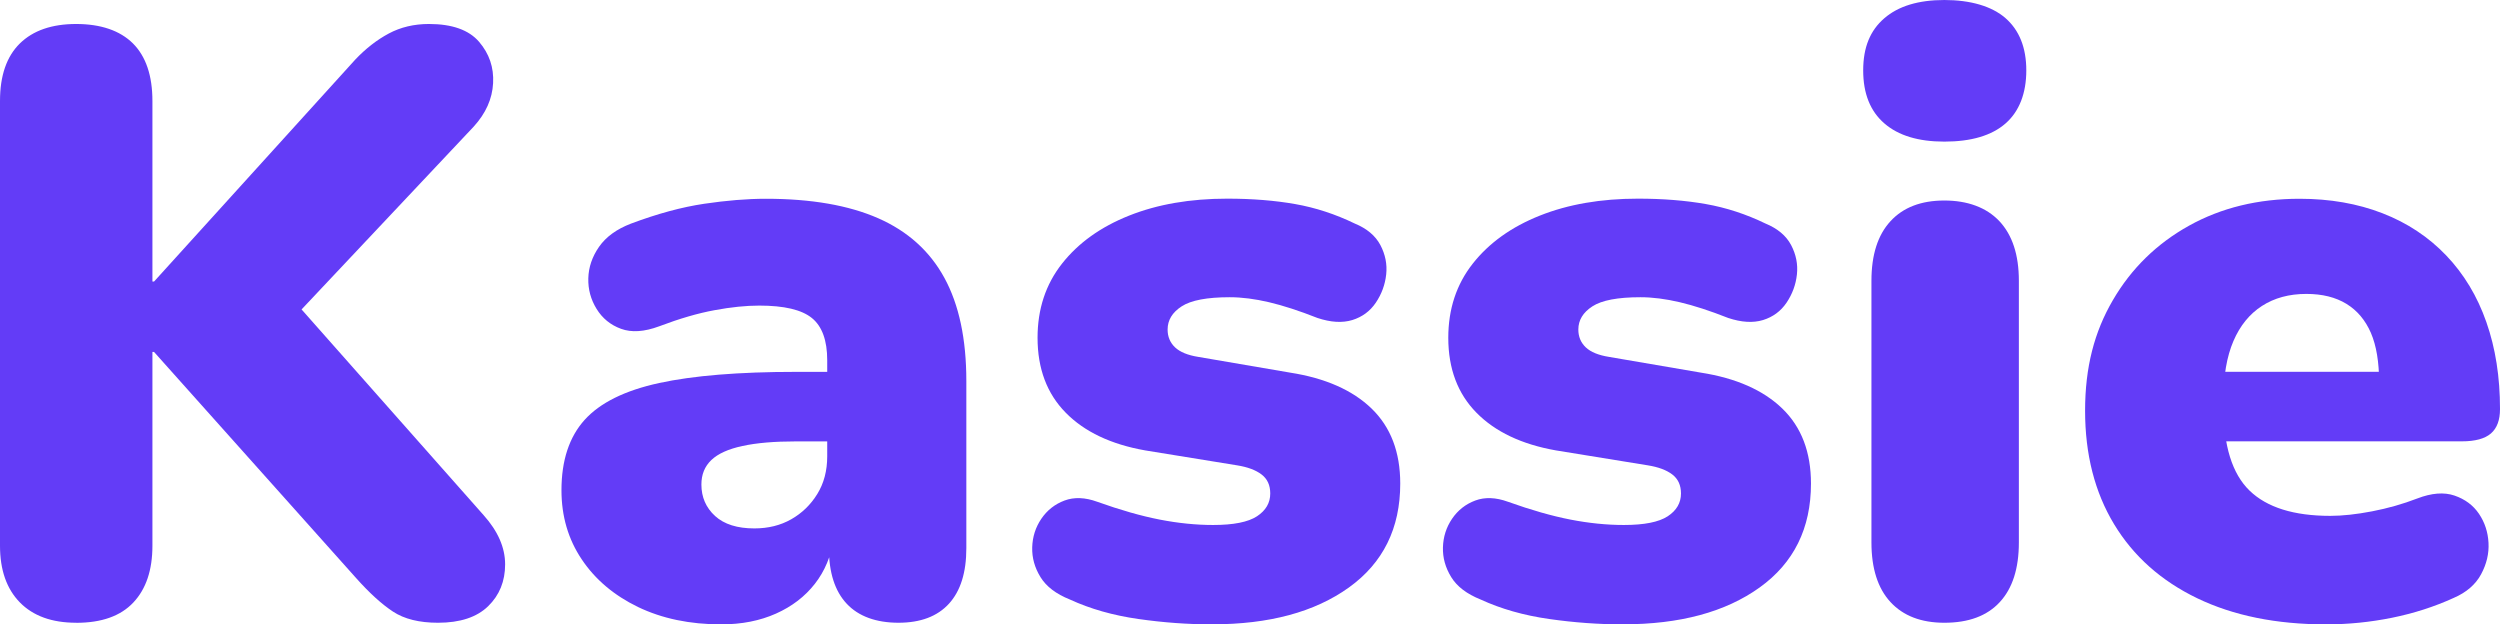 <?xml version="1.0" encoding="UTF-8"?>
<svg id="Capa_2" data-name="Capa 2" xmlns="http://www.w3.org/2000/svg" viewBox="0 0 430.39 107.49">
  <defs>
    <style>
      .cls-1 {
        fill: #633cf7;
      }
    </style>
  </defs>
  <g id="Capa_1-2" data-name="Capa 1">
    <g>
      <path class="cls-1" d="m13.12,107.21c-4.19,0-7.41-1.17-9.7-3.5-2.28-2.33-3.42-5.58-3.42-9.77V17.39c0-4.37,1.14-7.67,3.42-9.91,2.28-2.23,5.51-3.35,9.7-3.35s7.53,1.12,9.77,3.35c2.23,2.23,3.35,5.54,3.35,9.91v31.08h.28L61.16,10.26c1.8-1.9,3.73-3.4,5.77-4.49,2.04-1.09,4.35-1.64,6.91-1.64,3.99,0,6.87,1.02,8.63,3.06,1.76,2.05,2.57,4.42,2.42,7.13-.14,2.71-1.26,5.2-3.35,7.49l-34.5,36.64v-10.69l36.21,40.92c2.47,2.76,3.71,5.58,3.71,8.48s-.97,5.3-2.92,7.2c-1.95,1.9-4.83,2.85-8.63,2.85-3.23,0-5.82-.64-7.77-1.93s-4.06-3.21-6.34-5.77L26.52,60.59h-.28v33.36c0,4.19-1.09,7.44-3.28,9.77-2.19,2.33-5.46,3.5-9.84,3.5Z"/>
      <path class="cls-1" d="m124.17,107.49c-5.42,0-10.19-1-14.33-2.99-4.13-2-7.37-4.73-9.69-8.2-2.33-3.47-3.49-7.43-3.49-11.9,0-5.13,1.33-9.17,3.99-12.12,2.66-2.94,6.93-5.06,12.83-6.34,5.89-1.28,13.73-1.92,23.53-1.92h7.84v11.97h-7.84c-3.71,0-6.77.26-9.2.79-2.42.52-4.21,1.33-5.35,2.42-1.14,1.09-1.71,2.49-1.71,4.21,0,2.19.79,3.99,2.35,5.42,1.57,1.43,3.83,2.14,6.77,2.14,2.38,0,4.49-.52,6.34-1.57s3.35-2.5,4.49-4.35c1.14-1.85,1.71-4.01,1.71-6.49v-16.54c0-3.42-.88-5.84-2.64-7.27-1.76-1.43-4.78-2.14-9.05-2.14-2.28,0-4.85.26-7.7.79-2.85.52-6.04,1.45-9.55,2.78-2.56.95-4.75,1.09-6.55.43-1.81-.66-3.21-1.8-4.21-3.42-1-1.62-1.48-3.37-1.43-5.28.05-1.9.66-3.71,1.85-5.42,1.19-1.71,3.02-3.04,5.49-3.99,4.56-1.71,8.77-2.85,12.62-3.42,3.85-.57,7.39-.86,10.62-.86,7.79,0,14.23,1.12,19.32,3.35,5.08,2.23,8.89,5.66,11.4,10.26,2.52,4.61,3.78,10.53,3.78,17.75v28.8c0,4.18-1,7.37-2.99,9.55-2,2.19-4.9,3.28-8.7,3.28s-6.87-1.09-8.91-3.28c-2.04-2.18-3.06-5.37-3.06-9.55v-3.71l.86,2c-.48,3.04-1.57,5.66-3.28,7.84-1.71,2.19-3.94,3.9-6.7,5.13-2.76,1.23-5.89,1.85-9.41,1.85Z"/>
      <path class="cls-1" d="m208.71,107.49c-4.19,0-8.44-.31-12.76-.93-4.33-.62-8.25-1.73-11.76-3.35-2.38-.95-4.06-2.23-5.06-3.85-1-1.62-1.48-3.32-1.43-5.13.05-1.8.57-3.45,1.57-4.92s2.33-2.52,3.99-3.14c1.66-.62,3.54-.55,5.63.21,3.99,1.43,7.58,2.45,10.76,3.07,3.18.62,6.25.93,9.19.93,3.52,0,6.03-.5,7.56-1.5,1.52-1,2.28-2.31,2.28-3.92,0-1.43-.5-2.52-1.5-3.28-1-.76-2.4-1.28-4.21-1.57l-15.82-2.57c-5.89-1.04-10.46-3.21-13.68-6.49-3.23-3.28-4.85-7.58-4.85-12.9,0-4.94,1.4-9.19,4.21-12.76,2.8-3.56,6.65-6.32,11.55-8.27,4.89-1.95,10.53-2.92,16.89-2.92,4.28,0,8.17.31,11.69.93,3.52.62,6.93,1.74,10.26,3.35,2.09.86,3.56,2.09,4.42,3.71.85,1.62,1.19,3.3,1,5.06-.19,1.76-.79,3.38-1.78,4.85-1,1.48-2.35,2.47-4.06,3-1.71.52-3.71.4-5.99-.36-3.14-1.24-5.92-2.14-8.34-2.71-2.42-.57-4.68-.86-6.77-.86-3.9,0-6.65.52-8.27,1.57s-2.42,2.38-2.42,3.99c0,1.24.43,2.26,1.28,3.07.86.81,2.18,1.35,3.99,1.64l15.82,2.71c6.08.95,10.76,3.02,14.04,6.2,3.28,3.18,4.92,7.48,4.92,12.9,0,7.7-2.95,13.66-8.84,17.89-5.89,4.23-13.74,6.34-23.52,6.34Z"/>
      <path class="cls-1" d="m279.42,107.49c-4.19,0-8.44-.31-12.76-.93-4.33-.62-8.25-1.73-11.76-3.35-2.38-.95-4.06-2.23-5.06-3.85-1-1.62-1.48-3.32-1.43-5.13.05-1.8.57-3.45,1.57-4.92s2.33-2.52,3.99-3.14c1.66-.62,3.54-.55,5.63.21,3.99,1.43,7.58,2.45,10.76,3.07,3.18.62,6.25.93,9.19.93,3.52,0,6.03-.5,7.56-1.5,1.52-1,2.28-2.31,2.28-3.92,0-1.43-.5-2.52-1.5-3.28-1-.76-2.4-1.28-4.21-1.57l-15.82-2.57c-5.89-1.04-10.46-3.21-13.68-6.49-3.23-3.28-4.85-7.58-4.85-12.9,0-4.94,1.4-9.19,4.21-12.76,2.8-3.56,6.65-6.32,11.55-8.27,4.89-1.95,10.53-2.92,16.89-2.92,4.28,0,8.17.31,11.69.93,3.52.62,6.93,1.74,10.26,3.35,2.09.86,3.56,2.09,4.42,3.71.85,1.62,1.19,3.3,1,5.06-.19,1.76-.79,3.38-1.78,4.85-1,1.48-2.35,2.47-4.06,3-1.71.52-3.71.4-5.99-.36-3.14-1.24-5.92-2.14-8.34-2.71-2.42-.57-4.68-.86-6.77-.86-3.9,0-6.65.52-8.27,1.57-1.62,1.05-2.42,2.38-2.42,3.99,0,1.24.43,2.26,1.28,3.07s2.18,1.35,3.99,1.64l15.82,2.71c6.08.95,10.76,3.02,14.04,6.2,3.28,3.18,4.92,7.48,4.92,12.9,0,7.7-2.95,13.66-8.84,17.89-5.89,4.23-13.74,6.34-23.52,6.34Z"/>
      <path class="cls-1" d="m334.73,24.38c-4.47,0-7.91-1.04-10.33-3.14-2.42-2.09-3.64-5.13-3.64-9.12s1.21-6.89,3.64-8.98c2.42-2.09,5.87-3.14,10.33-3.14s8.17,1.05,10.55,3.14c2.37,2.09,3.56,5.08,3.56,8.98s-1.19,7.04-3.56,9.12c-2.38,2.09-5.9,3.14-10.55,3.14Zm0,82.83c-3.99,0-7.08-1.19-9.27-3.56s-3.28-5.8-3.28-10.26v-45.05c0-4.47,1.09-7.89,3.28-10.26,2.19-2.38,5.28-3.56,9.27-3.56s7.25,1.19,9.48,3.56c2.23,2.38,3.35,5.8,3.35,10.26v45.05c0,4.47-1.09,7.89-3.28,10.26-2.19,2.38-5.37,3.56-9.55,3.56Z"/>
      <path class="cls-1" d="m400.45,107.49c-8.55,0-15.95-1.5-22.17-4.49-6.23-3-11-7.25-14.33-12.76-3.33-5.51-4.99-12.02-4.99-19.53s1.59-13.57,4.78-19.03c3.18-5.46,7.56-9.74,13.12-12.83,5.56-3.09,11.9-4.63,19.03-4.63,5.23,0,9.98.83,14.26,2.49,4.28,1.66,7.94,4.09,10.98,7.27,3.04,3.18,5.35,7.01,6.91,11.47,1.57,4.47,2.35,9.46,2.35,14.97,0,1.9-.52,3.3-1.57,4.21-1.05.9-2.71,1.35-4.99,1.35h-43.62v-11.97h31.65l-2.28,1.85c0-3.52-.48-6.37-1.42-8.56-.95-2.18-2.35-3.85-4.21-4.99s-4.16-1.71-6.91-1.71c-2.95,0-5.49.69-7.63,2.07-2.14,1.38-3.78,3.4-4.92,6.06-1.14,2.66-1.71,5.99-1.71,9.98v1.28c0,6.75,1.5,11.57,4.49,14.47,2.99,2.9,7.63,4.35,13.9,4.35,2.09,0,4.49-.26,7.2-.78,2.71-.52,5.3-1.26,7.77-2.21,2.47-.95,4.61-1.12,6.42-.5,1.8.62,3.21,1.66,4.21,3.14,1,1.48,1.54,3.14,1.64,4.99.1,1.85-.33,3.66-1.28,5.42-.95,1.76-2.52,3.12-4.7,4.06-3.33,1.52-6.87,2.66-10.62,3.42-3.76.76-7.53,1.14-11.33,1.14Z"/>
    </g>
  </g>
</svg>